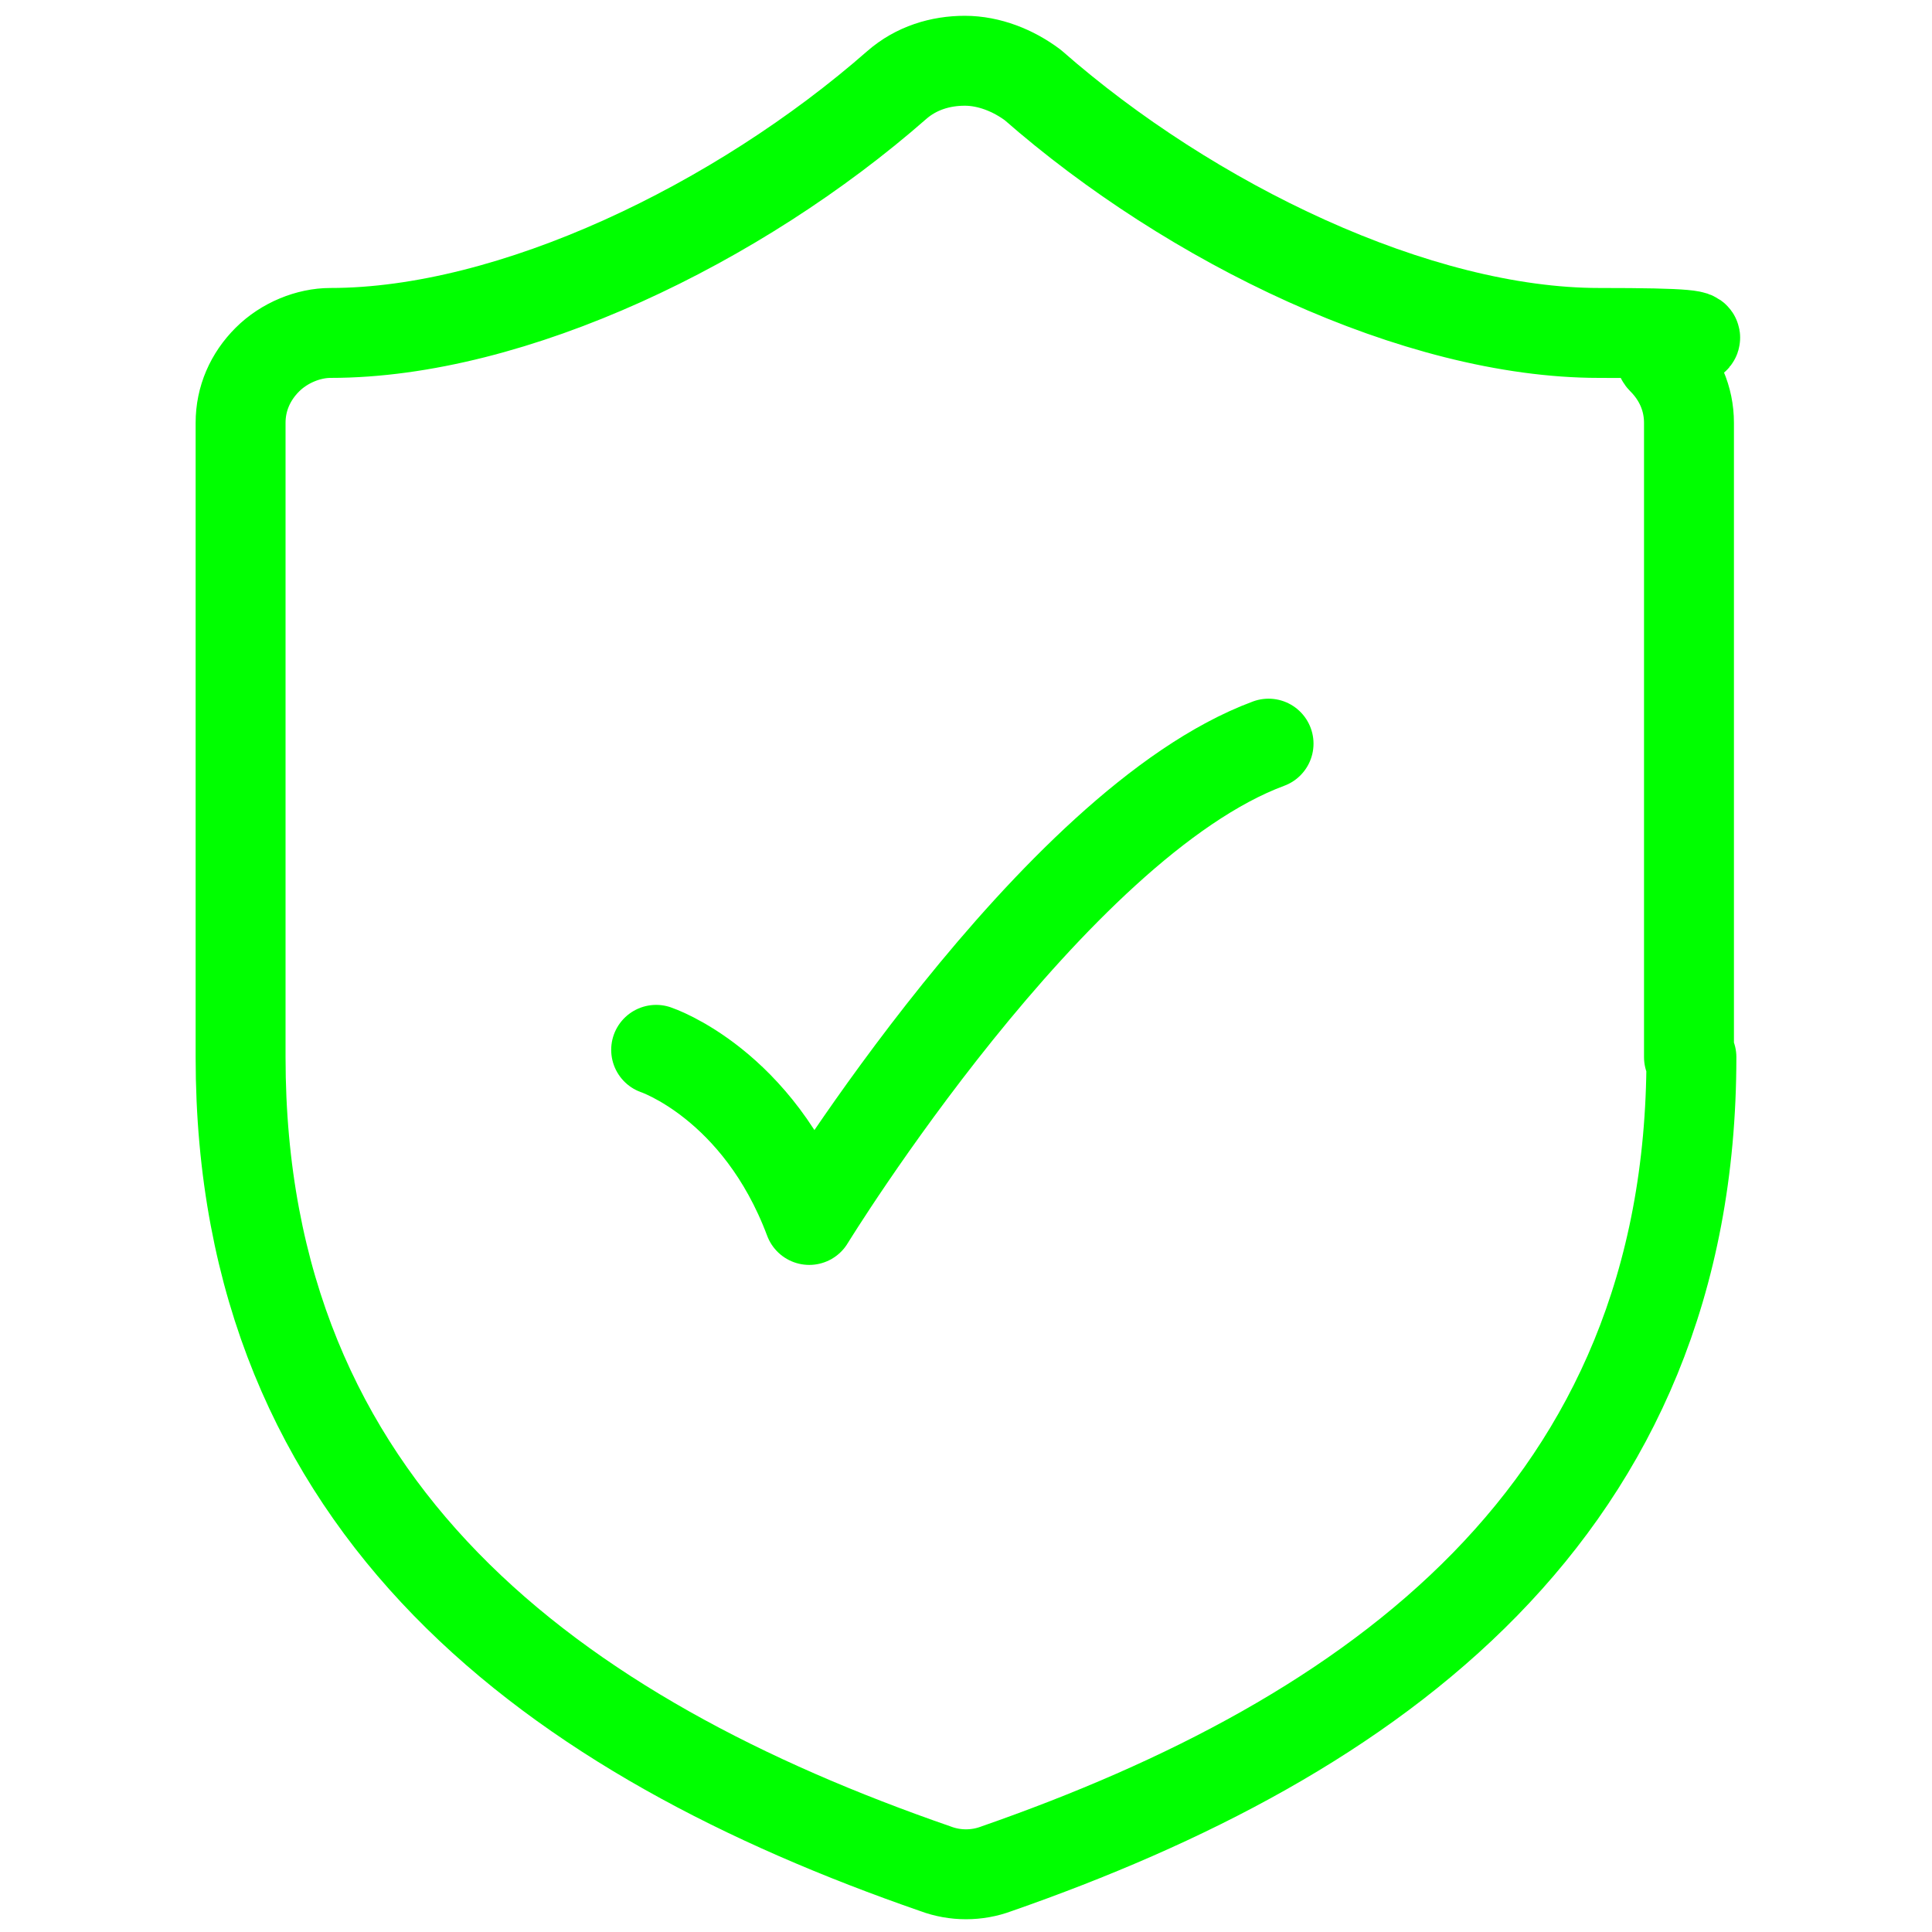 <?xml version="1.0" encoding="UTF-8"?> <svg xmlns="http://www.w3.org/2000/svg" id="Layer_1" version="1.1" viewBox="0 0 79.5 79.5"><path d="M69.6,43.5c0,18.7-13.1,28-28.6,33.4-.8.3-1.7.3-2.5,0-15.6-5.4-28.6-14.7-28.6-33.4v-26.1c0-1,.4-1.9,1.1-2.6.7-.7,1.7-1.1,2.6-1.1,7.5,0,16.8-4.5,23.3-10.2.8-.7,1.8-1,2.8-1s2,.4,2.8,1c6.5,5.7,15.8,10.2,23.3,10.2s1.9.4,2.6,1.1c.7.7,1.1,1.6,1.1,2.6v26.1Z" fill="none" stroke="lime" stroke-linecap="round" stroke-linejoin="round" stroke-width="3.7"></path><path d="M27,43.2s4.2,1.4,6.3,7c0,0,10-16.3,18.9-19.6" fill="none" stroke="lime" stroke-linecap="round" stroke-linejoin="round" stroke-width="3.7"></path></svg> 